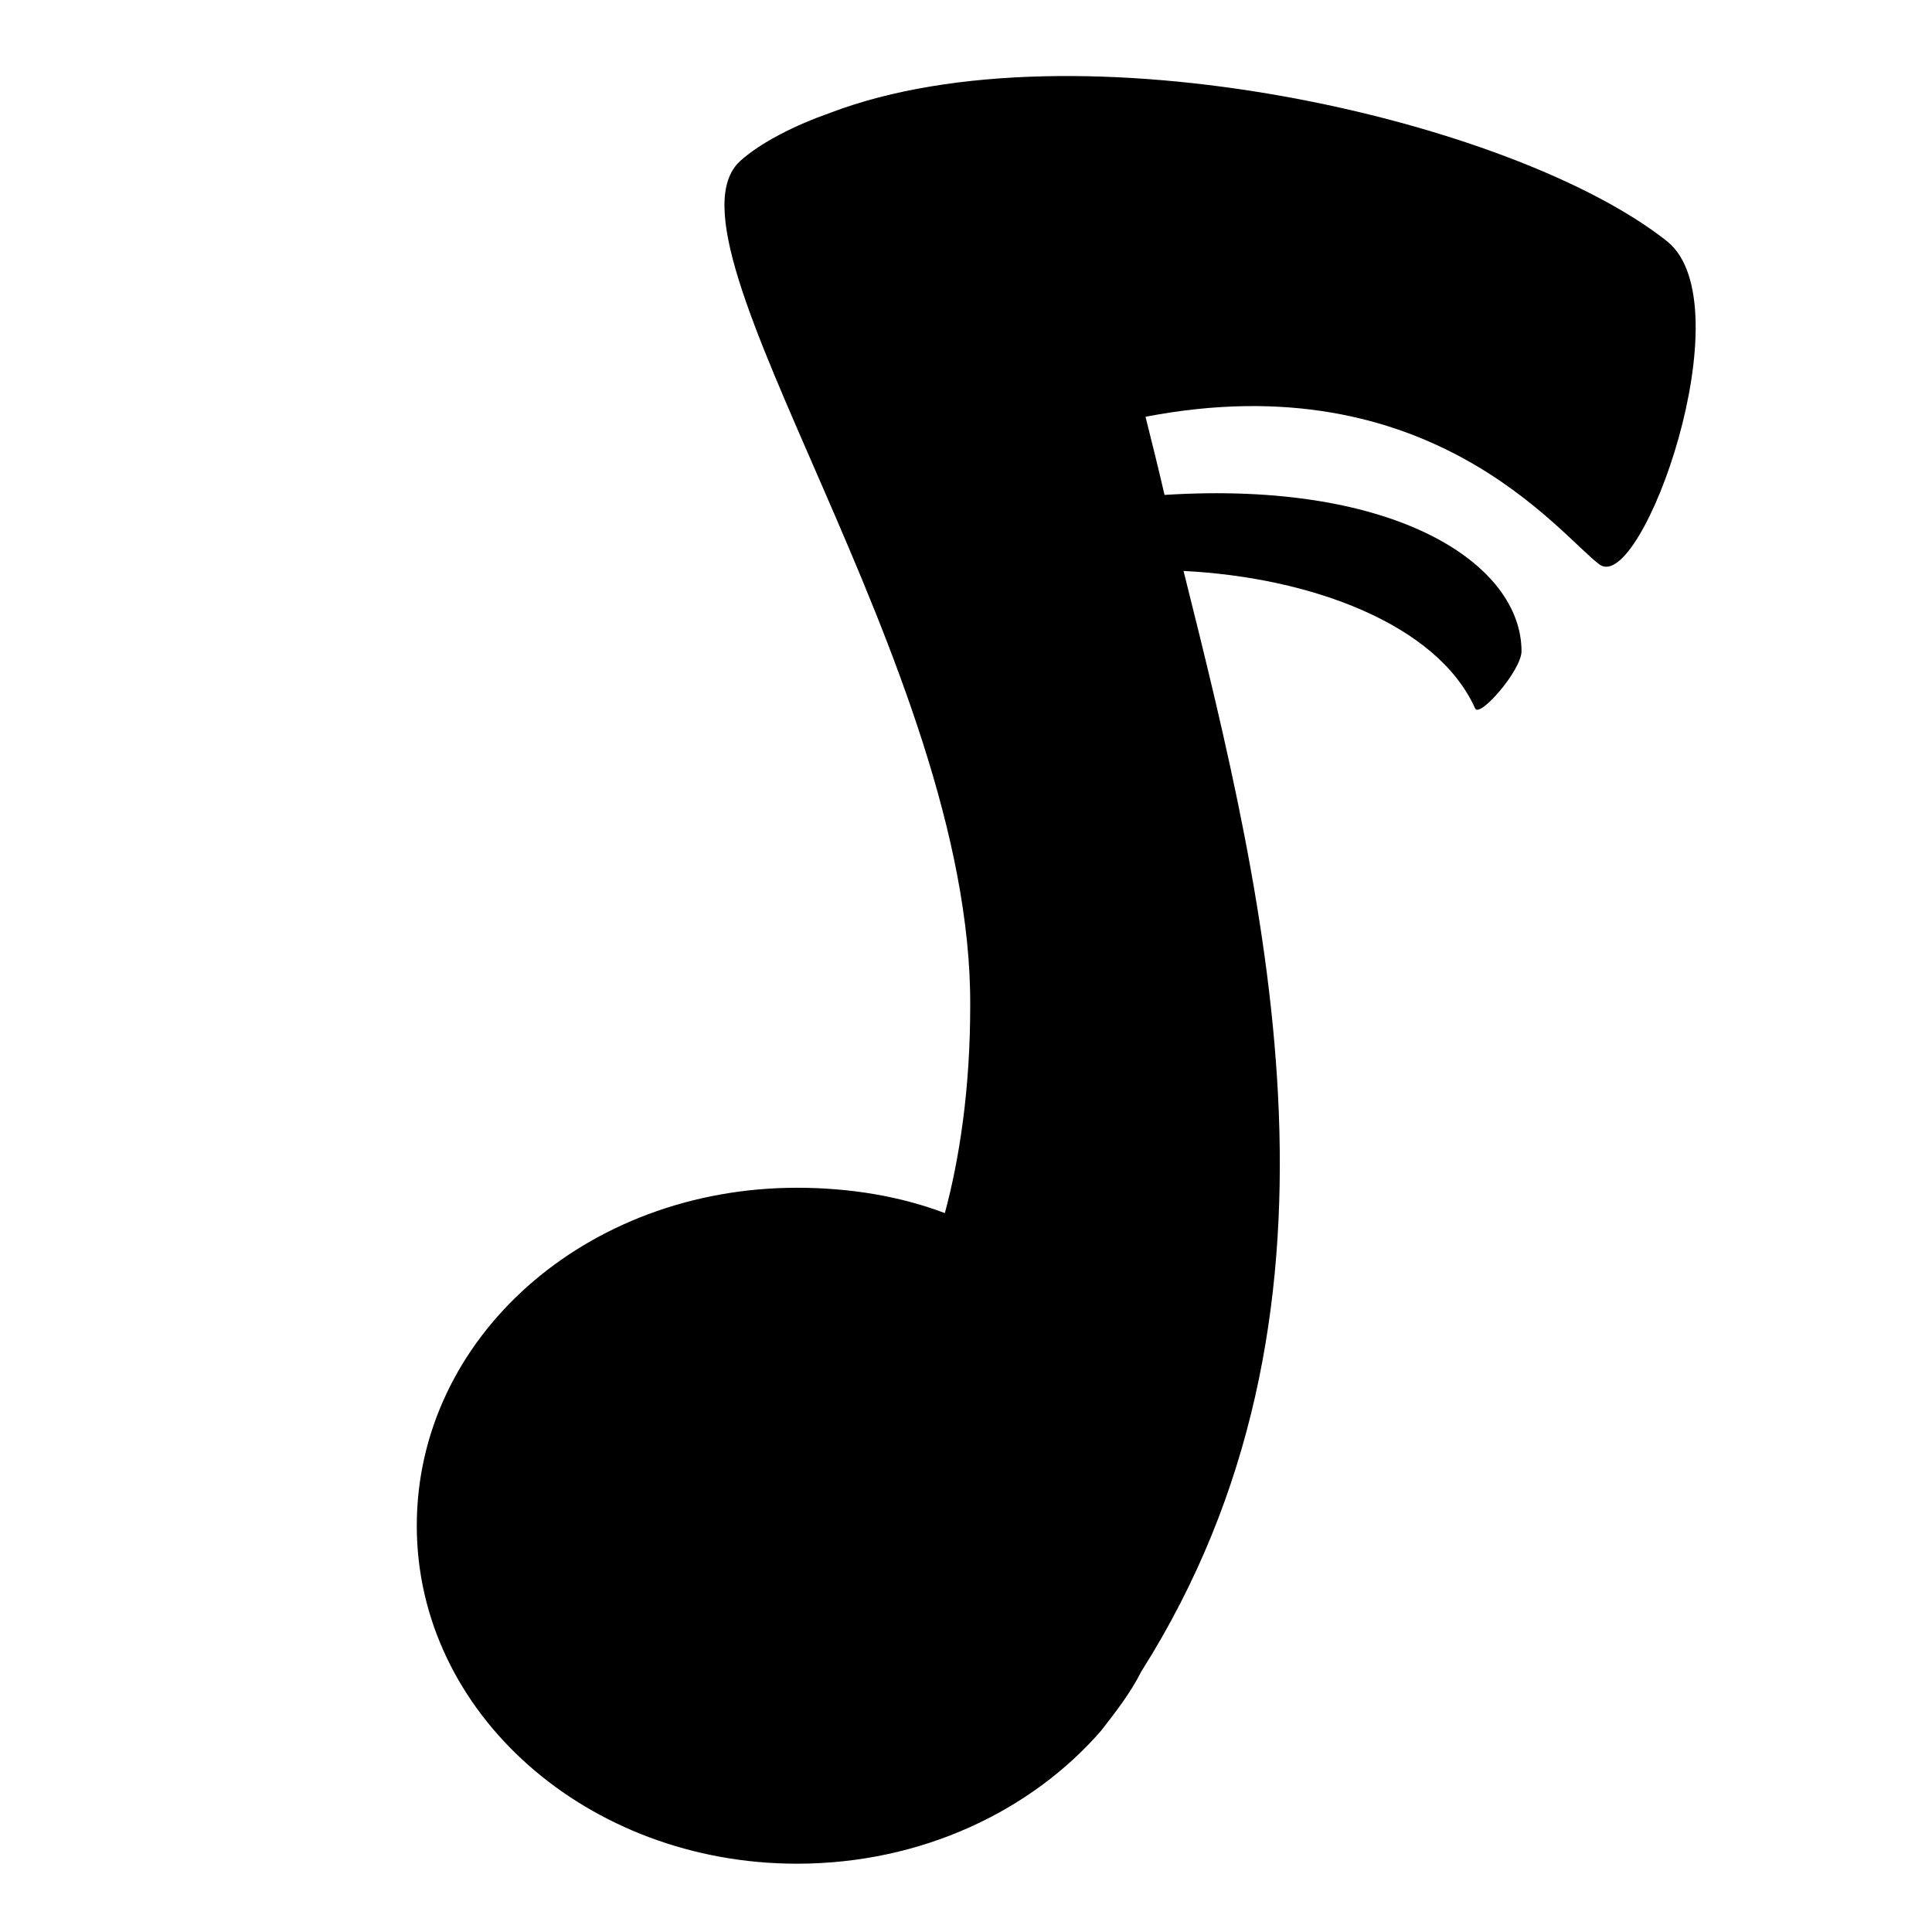 <?xml version="1.0" encoding="UTF-8"?>
<!-- Uploaded to: ICON Repo, www.svgrepo.com, Generator: ICON Repo Mixer Tools -->
<svg fill="#000000" width="800px" height="800px" version="1.1" viewBox="144 144 512 512" xmlns="http://www.w3.org/2000/svg">
 <path d="m585.85 207.99c-40.863-32.469-156.74-58.777-221.68-34.148-9.516 3.359-18.473 7.836-24.07 12.875-23.512 21.832 61.578 133.79 61.016 223.91 0 21.832-2.801 40.305-6.719 54.859-11.754-4.477-25.191-6.719-39.184-6.719-55.98 0-100.76 39.746-100.76 89.566 0 49.82 45.344 89.566 100.76 89.566 33.027 0 62.137-13.996 80.609-35.266 3.918-5.039 7.836-10.078 10.637-15.676 59.898-94.605 33.586-202.08 11.195-291.65 33.586 1.68 67.176 13.996 77.25 36.387 1.121 2.801 12.316-10.078 12.316-15.113 0-22.953-33.027-45.344-94.605-41.426-1.68-7.277-3.359-13.996-5.039-20.711 75.574-14.555 109.72 31.348 120.36 39.188 11.195 7.836 38.625-68.855 17.914-85.648z"/>
</svg>